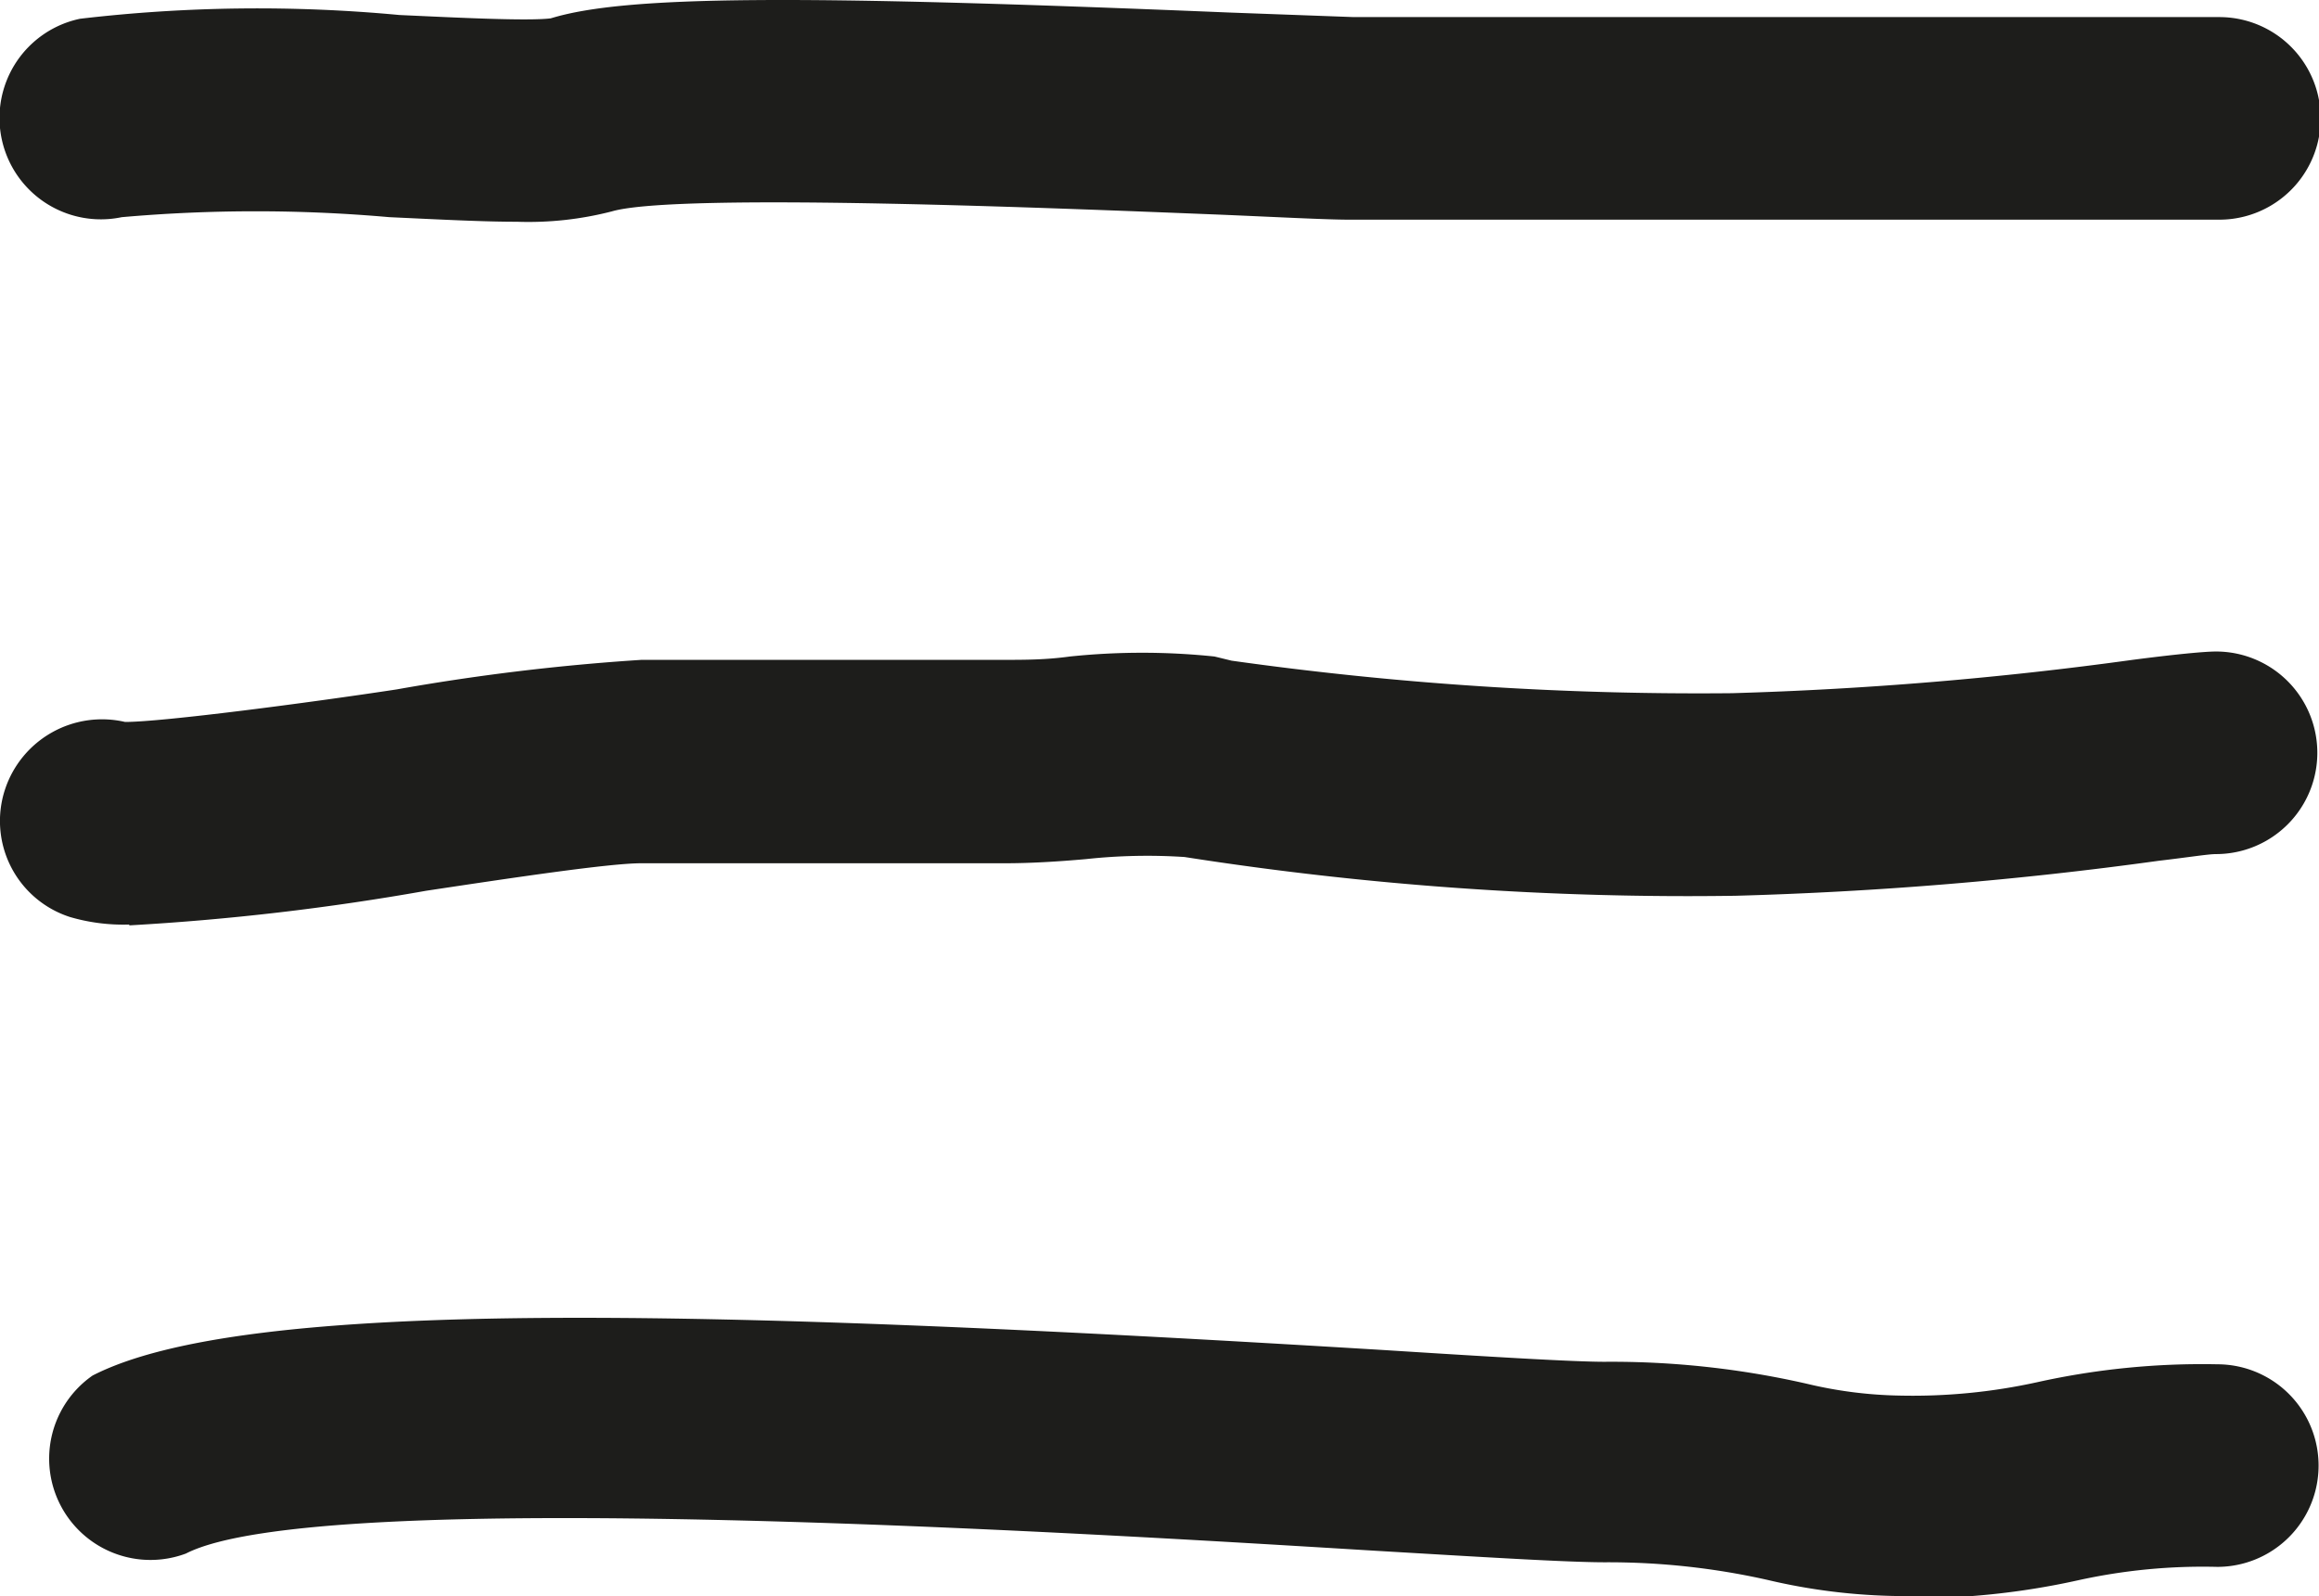 <svg xmlns="http://www.w3.org/2000/svg" xmlns:xlink="http://www.w3.org/1999/xlink" viewBox="0 0 55.62 38.29"><defs><style>.e7b5a383-5dcf-477d-b047-70875f7bbdc8{fill:none;}.b07c1263-d932-47f0-8164-64e63df2739a{clip-path:url(#a458ad7a-2265-4271-abfd-ececb3595379);}.e612f324-c8d9-4e62-8bc9-5aa82bbf6f21{fill:#1d1d1b;}</style><clipPath id="a458ad7a-2265-4271-abfd-ececb3595379" transform="translate(0 0)"><rect class="e7b5a383-5dcf-477d-b047-70875f7bbdc8" width="55.62" height="38.29"></rect></clipPath></defs><g id="e3a75ea9-5604-403a-a1a8-da43adabda1a" data-name="Ebene 2"><g id="a06cb3c9-e9bc-4615-98b3-4329405650a1" data-name="Ebene 1"><g class="b07c1263-d932-47f0-8164-64e63df2739a"><path class="e612f324-c8d9-4e62-8bc9-5aa82bbf6f21" d="M3.18,17.38h0m-.08,4.8A4.54,4.54,0,0,1,1.68,22,2.42,2.42,0,0,1,.12,18.94,2.45,2.45,0,0,1,3,17.32c.9,0,4.41-.46,6.51-.78a52.87,52.87,0,0,1,5.88-.71h8.69c.5,0,1,0,1.58-.08a16.73,16.73,0,0,1,3.47,0l.41.1a80.31,80.31,0,0,0,12,.78,88.89,88.89,0,0,0,9.61-.8c1-.13,1.72-.2,2-.2a2.43,2.43,0,0,1,0,4.86c-.19,0-.68.08-1.37.16a92.51,92.51,0,0,1-10.16.84,78,78,0,0,1-13.21-.93,13.67,13.67,0,0,0-2.36.05c-.67.06-1.33.1-1.95.1H15.38c-.77,0-3.1.35-5.16.66a59.92,59.92,0,0,1-7.12.83" transform="translate(0 0)"></path><path class="e612f324-c8d9-4e62-8bc9-5aa82bbf6f21" d="M12.4,5.32c-.8,0-1.78-.05-3.06-.11a36.59,36.59,0,0,0-6.42,0,2.43,2.43,0,0,1-1-4.76A36.53,36.53,0,0,1,9.58.36c1.31.06,3.08.15,3.63.08C15-.11,19.08-.13,29.47.3l3,.11c1.92,0,15.23,0,19.51,0h1.25a2.43,2.43,0,0,1,0,4.86H51.94c-4.29,0-17.64,0-19.57,0-.56,0-1.68-.06-3.1-.12-3.55-.14-13-.54-14.59-.08a8,8,0,0,1-2.28.25" transform="translate(0 0)"></path><path class="e612f324-c8d9-4e62-8bc9-5aa82bbf6f21" d="M45.54,38.29a14.4,14.4,0,0,1-3.16-.39,17.4,17.4,0,0,0-3.88-.42h0c-.91,0-2.86-.12-5.57-.28-6.91-.42-25.29-1.56-28.47.07A2.43,2.43,0,0,1,2.22,33c3.64-1.87,14.55-1.61,31-.61,2.52.16,4.51.28,5.27.28h0a21.06,21.06,0,0,1,4.86.53,10.26,10.26,0,0,0,2.18.28,13.9,13.9,0,0,0,3.33-.32,18.24,18.24,0,0,1,4.32-.43,2.43,2.43,0,0,1,0,4.86,13.9,13.9,0,0,0-3.33.32,18.17,18.17,0,0,1-4.32.43" transform="translate(0 0)"></path></g></g></g></svg>